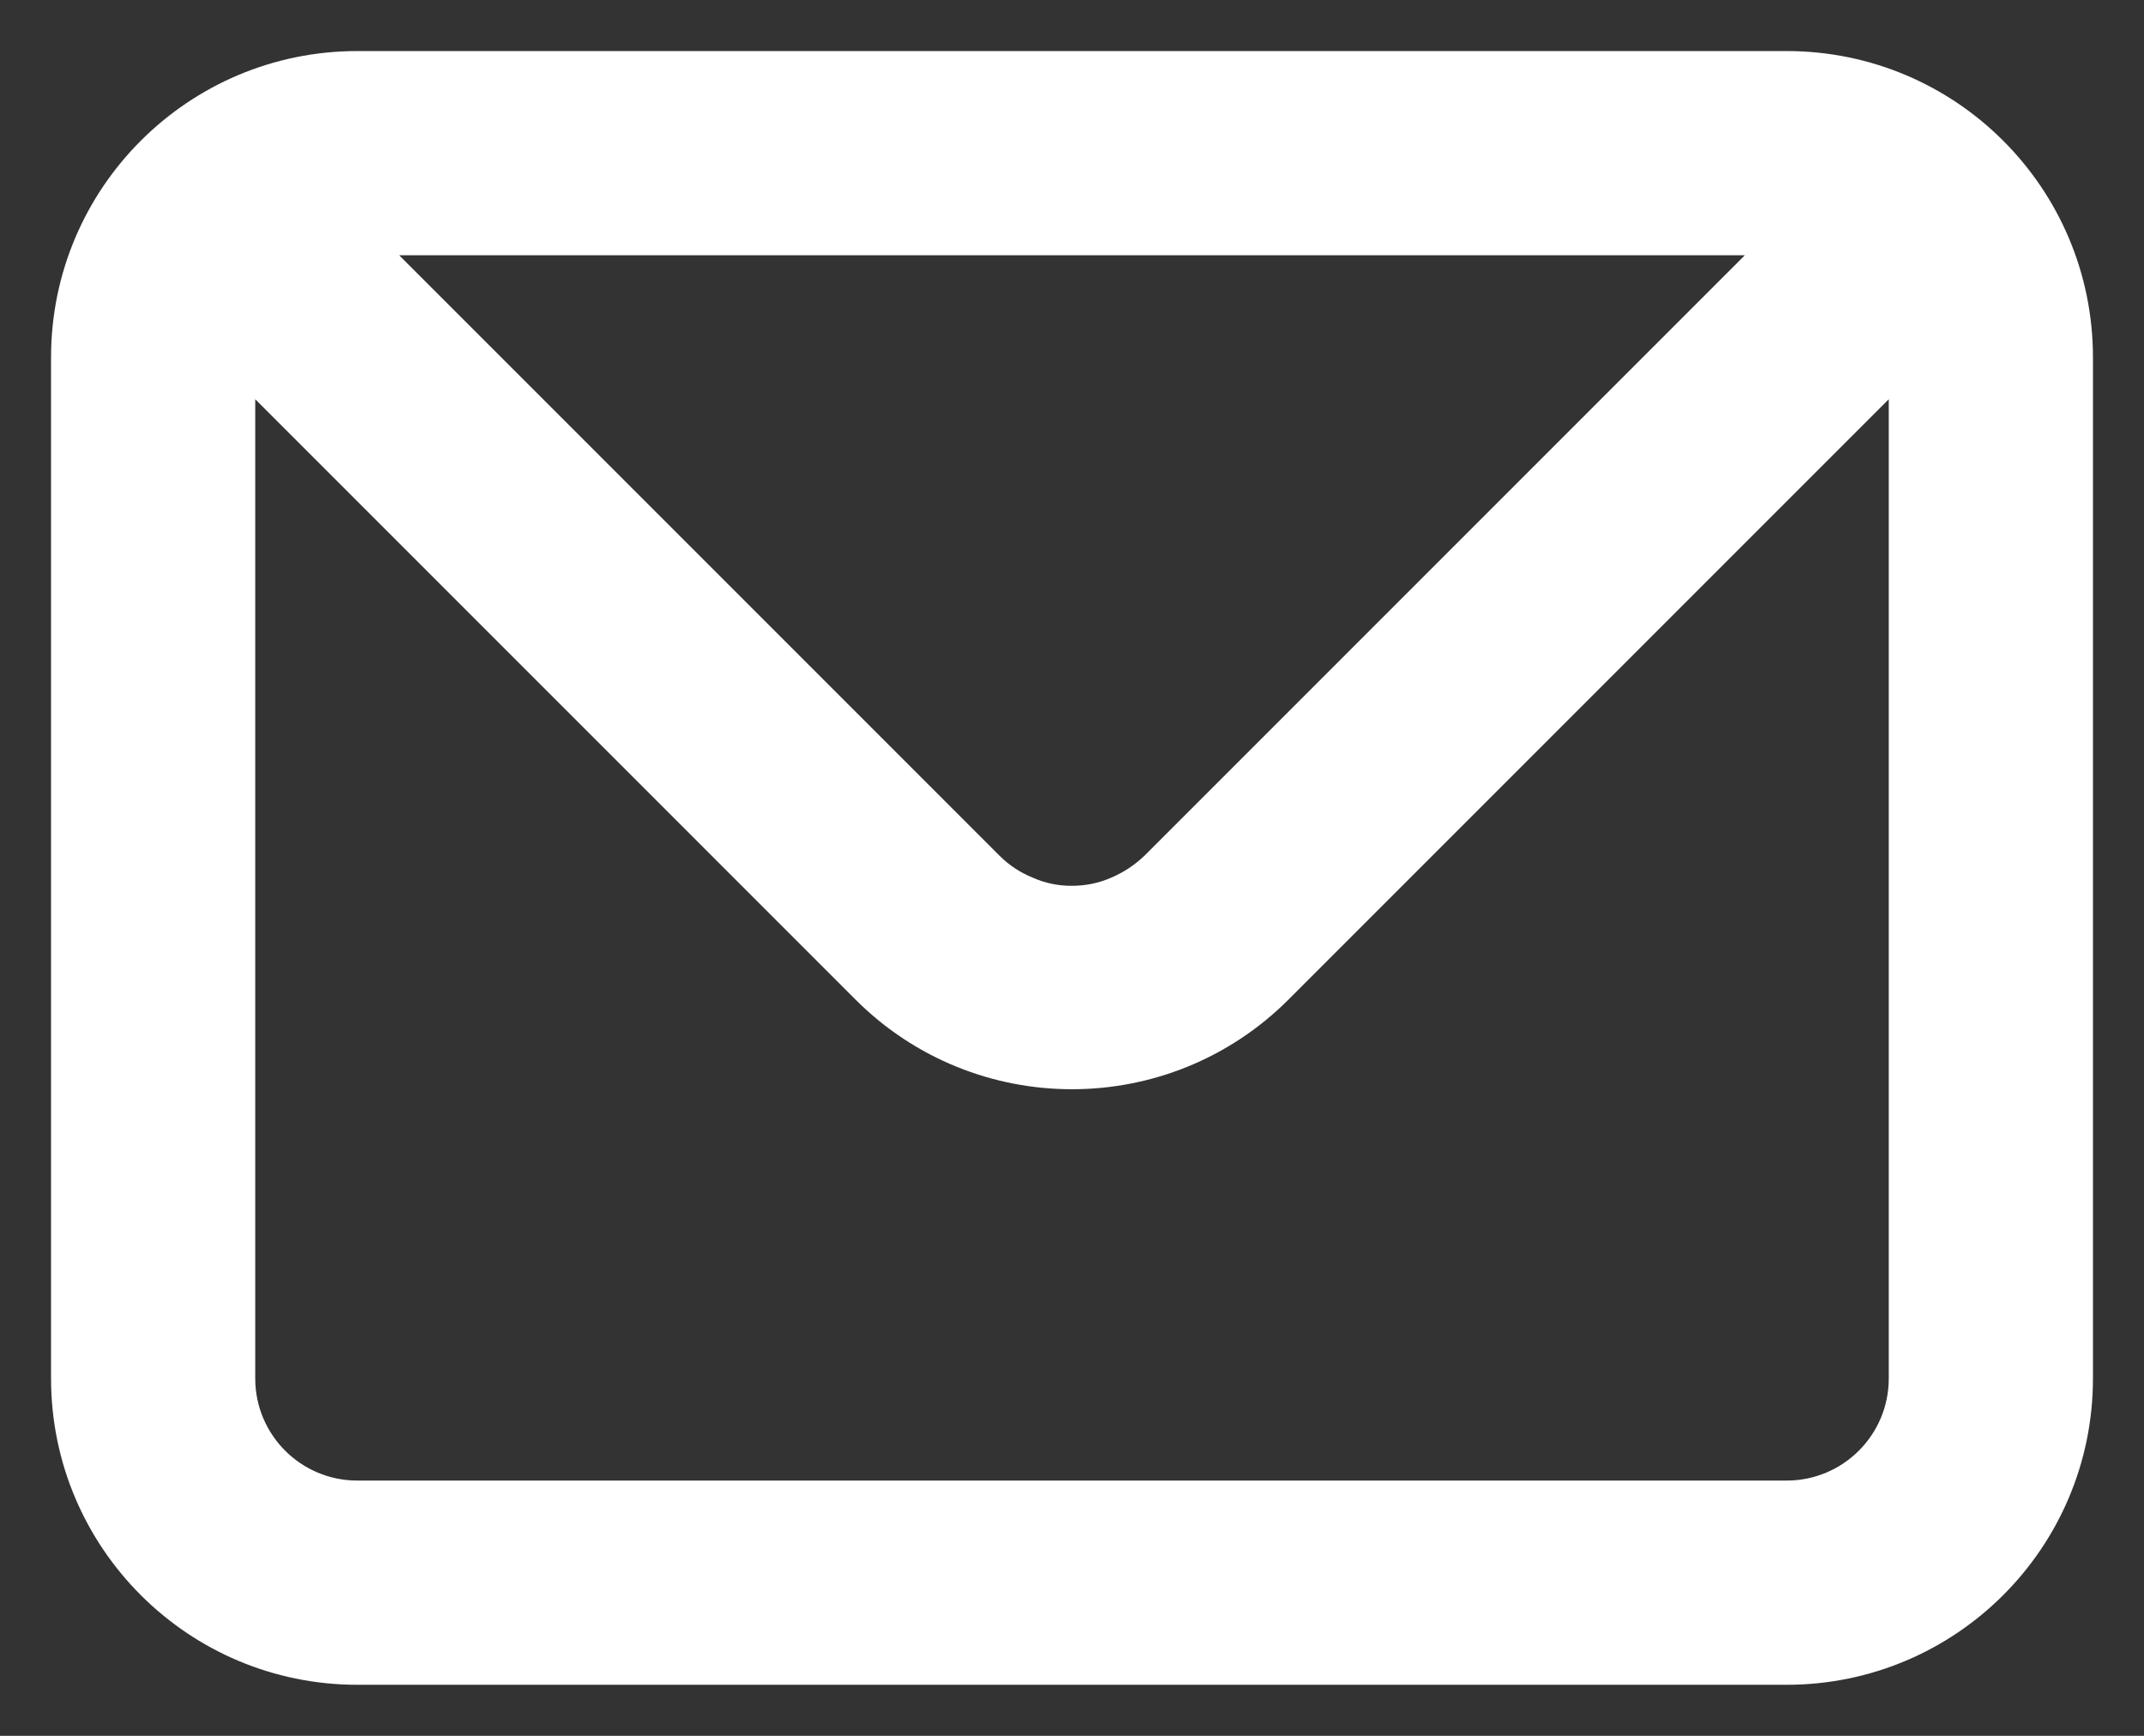 <?xml version="1.0" encoding="UTF-8"?> <svg xmlns="http://www.w3.org/2000/svg" viewBox="5445 4889 42 34"><rect x="5445" y="4889" width="42" height="34" fill="#333333" stroke="none"/><path fill="#ffffff" stroke="none" fill-opacity="1" stroke-width="1" stroke-opacity="1" font-size-adjust="none" class="cls-1" id="tSvgc1e658ea1a" title="Path 6" d="M 5480 4890 C 5470.667 4890 5461.333 4890 5452 4890 C 5448.686 4890 5446 4892.686 5446 4896 C 5446 4902.667 5446 4909.333 5446 4916 C 5446 4919.314 5448.686 4922 5452 4922 C 5461.333 4922 5470.667 4922 5480 4922 C 5483.314 4922 5486 4919.314 5486 4916 C 5486 4909.333 5486 4902.667 5486 4896C 5486 4892.686 5483.314 4890 5480 4890Z M 5479.18 4894 C 5475.26 4897.92 5471.34 4901.84 5467.42 4905.76 C 5467.231 4905.942 5467.011 4906.087 5466.77 4906.19 C 5466.527 4906.297 5466.265 4906.351 5466 4906.35 C 5465.735 4906.353 5465.472 4906.299 5465.23 4906.19 C 5464.986 4906.092 5464.765 4905.946 5464.58 4905.76 C 5460.66 4901.84 5456.74 4897.92 5452.82 4894C 5461.607 4894 5470.393 4894 5479.18 4894Z M 5482 4916 C 5482 4917.105 5481.105 4918 5480 4918 C 5470.667 4918 5461.333 4918 5452 4918 C 5450.895 4918 5450 4917.105 5450 4916 C 5450 4909.607 5450 4903.213 5450 4896.82 C 5453.92 4900.74 5457.84 4904.66 5461.76 4908.58 C 5464.103 4910.92 5467.897 4910.92 5470.24 4908.58 C 5474.16 4904.66 5478.08 4900.74 5482 4896.82C 5482 4903.213 5482 4909.607 5482 4916Z"></path><defs> </defs></svg> 
